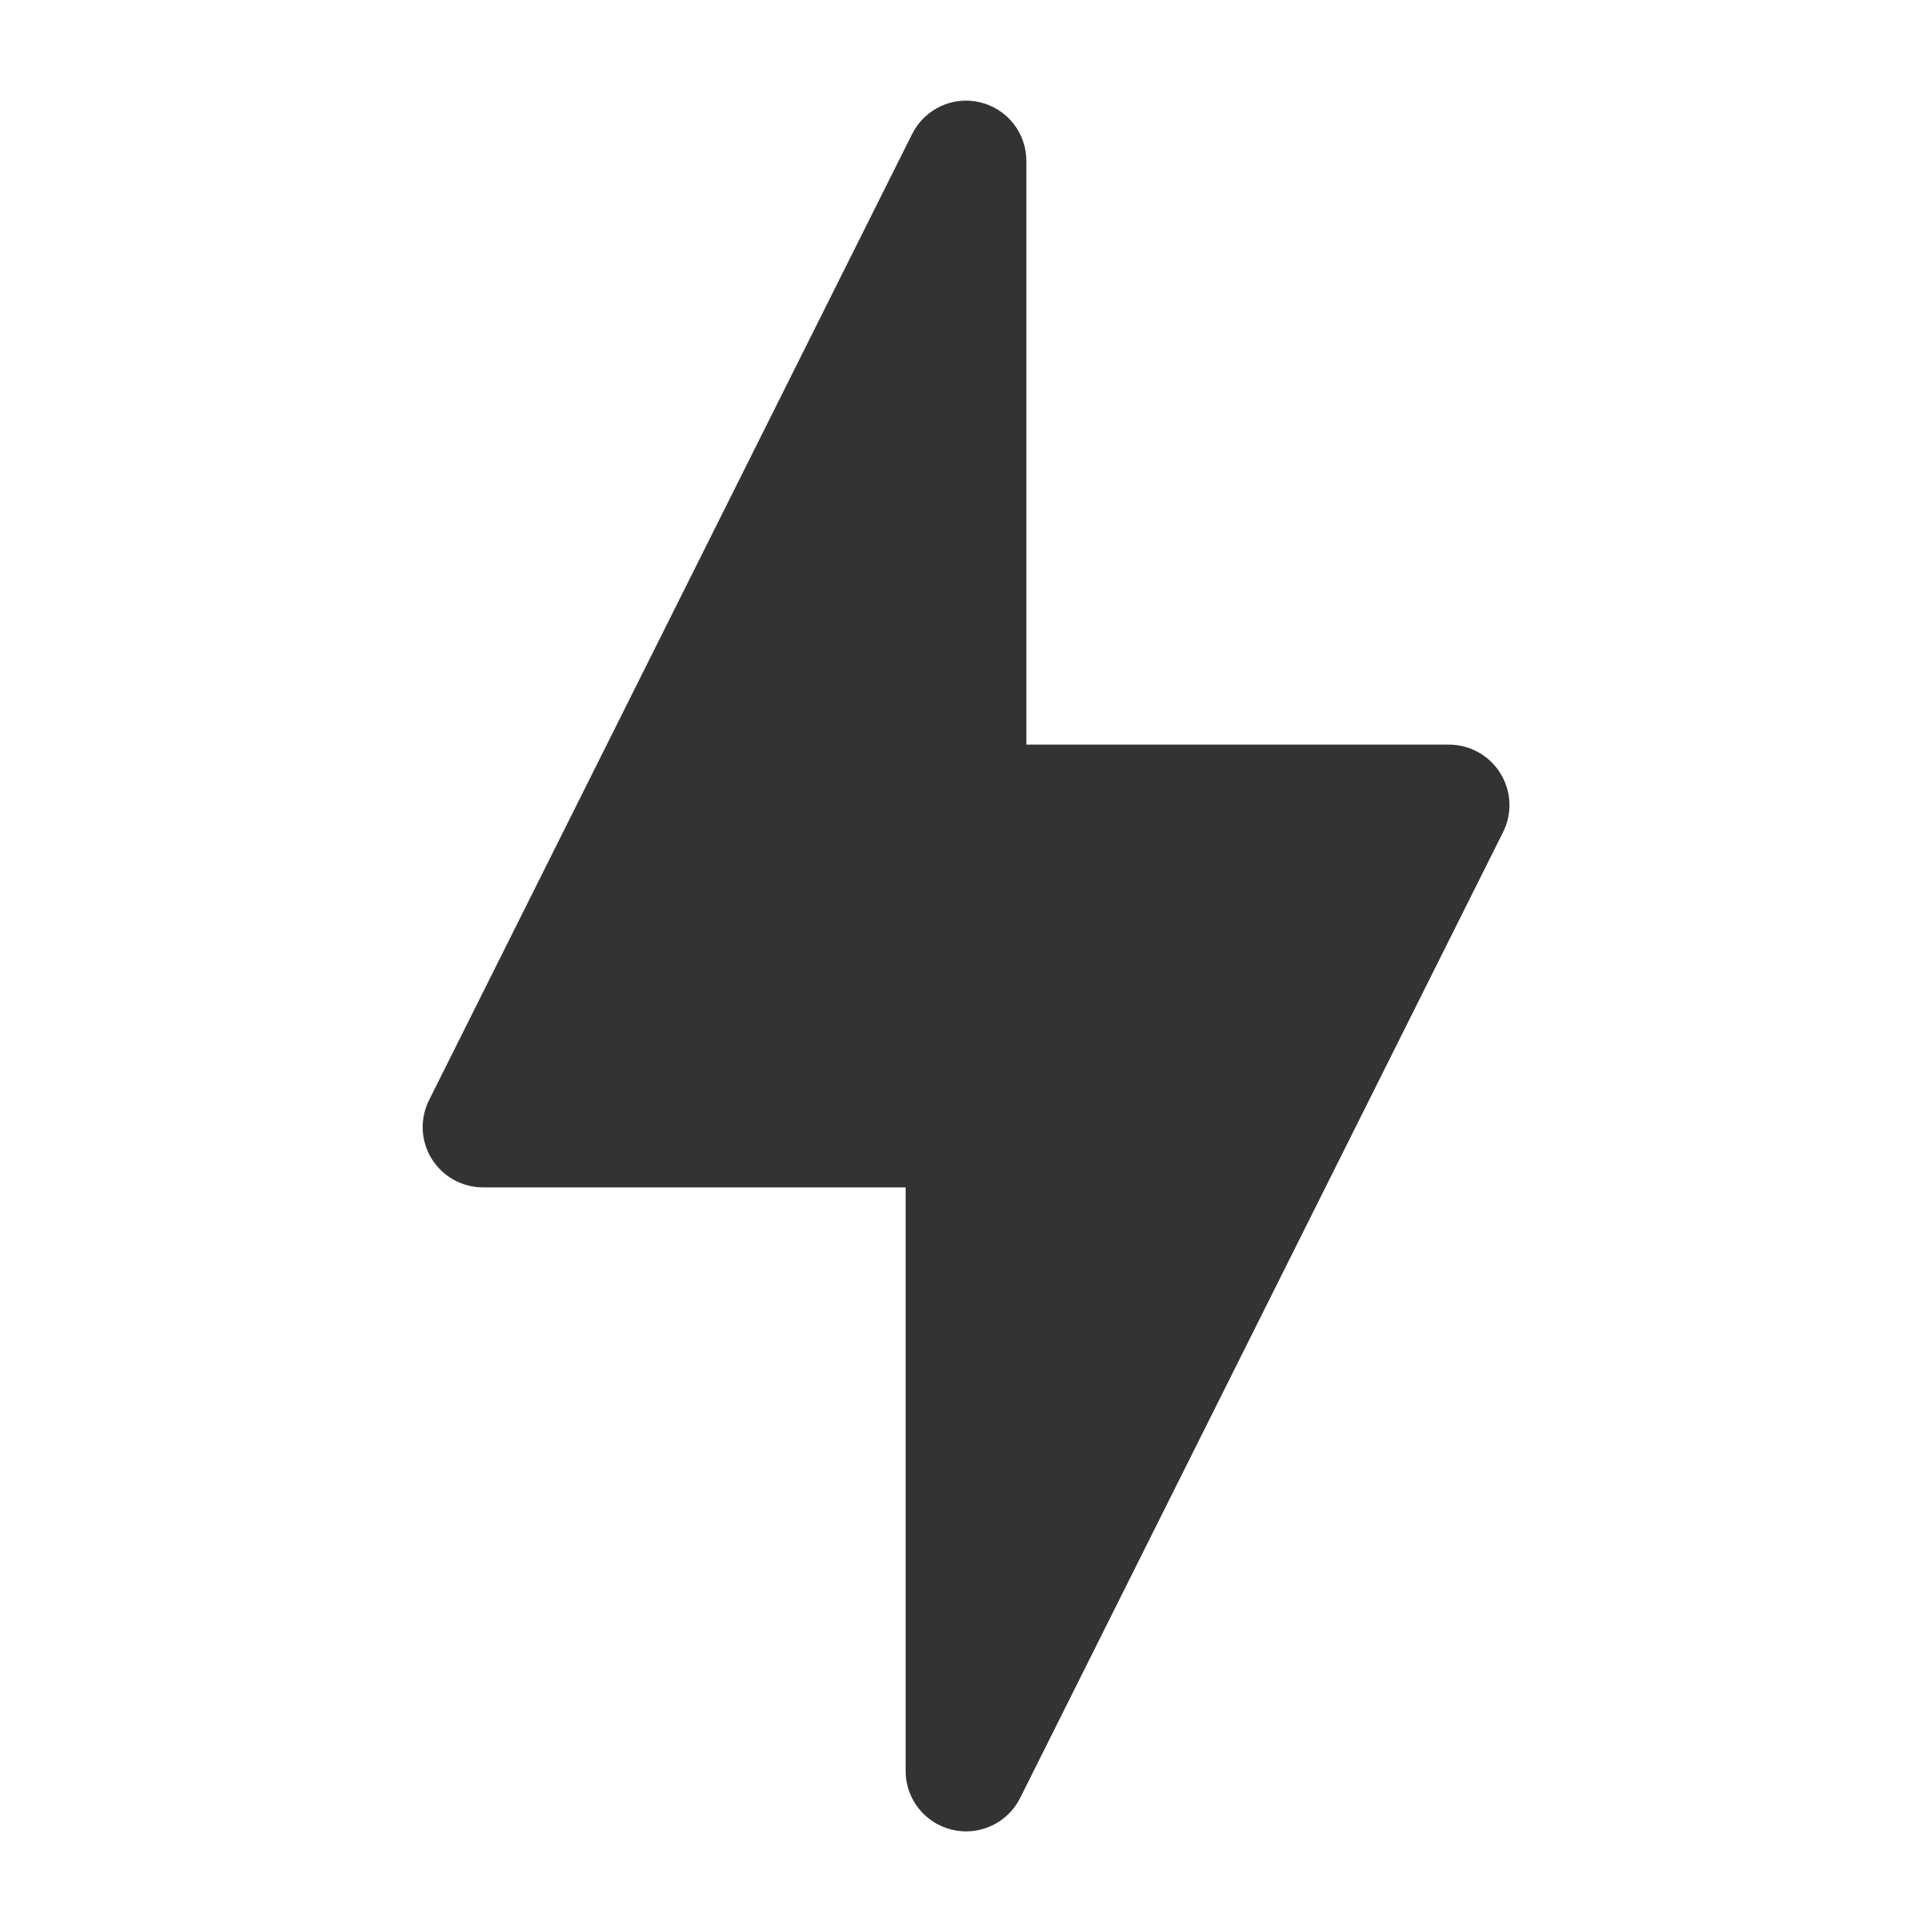 <svg xmlns="http://www.w3.org/2000/svg" width="12" height="12" viewBox="0 0 12 12" fill="none">
  <path fill-rule="evenodd" clip-rule="evenodd" d="M6.375 1C6.375 0.826 6.256 0.675 6.086 0.635C5.917 0.595 5.743 0.677 5.665 0.833L2.665 6.833C2.607 6.949 2.613 7.087 2.681 7.197C2.75 7.308 2.87 7.375 3 7.375H5.625V11C5.625 11.174 5.745 11.325 5.914 11.365C6.083 11.405 6.258 11.324 6.336 11.168L9.336 5.168C9.394 5.052 9.388 4.914 9.319 4.803C9.251 4.693 9.13 4.625 9 4.625H6.375V1Z" fill="#333333"/>
</svg>